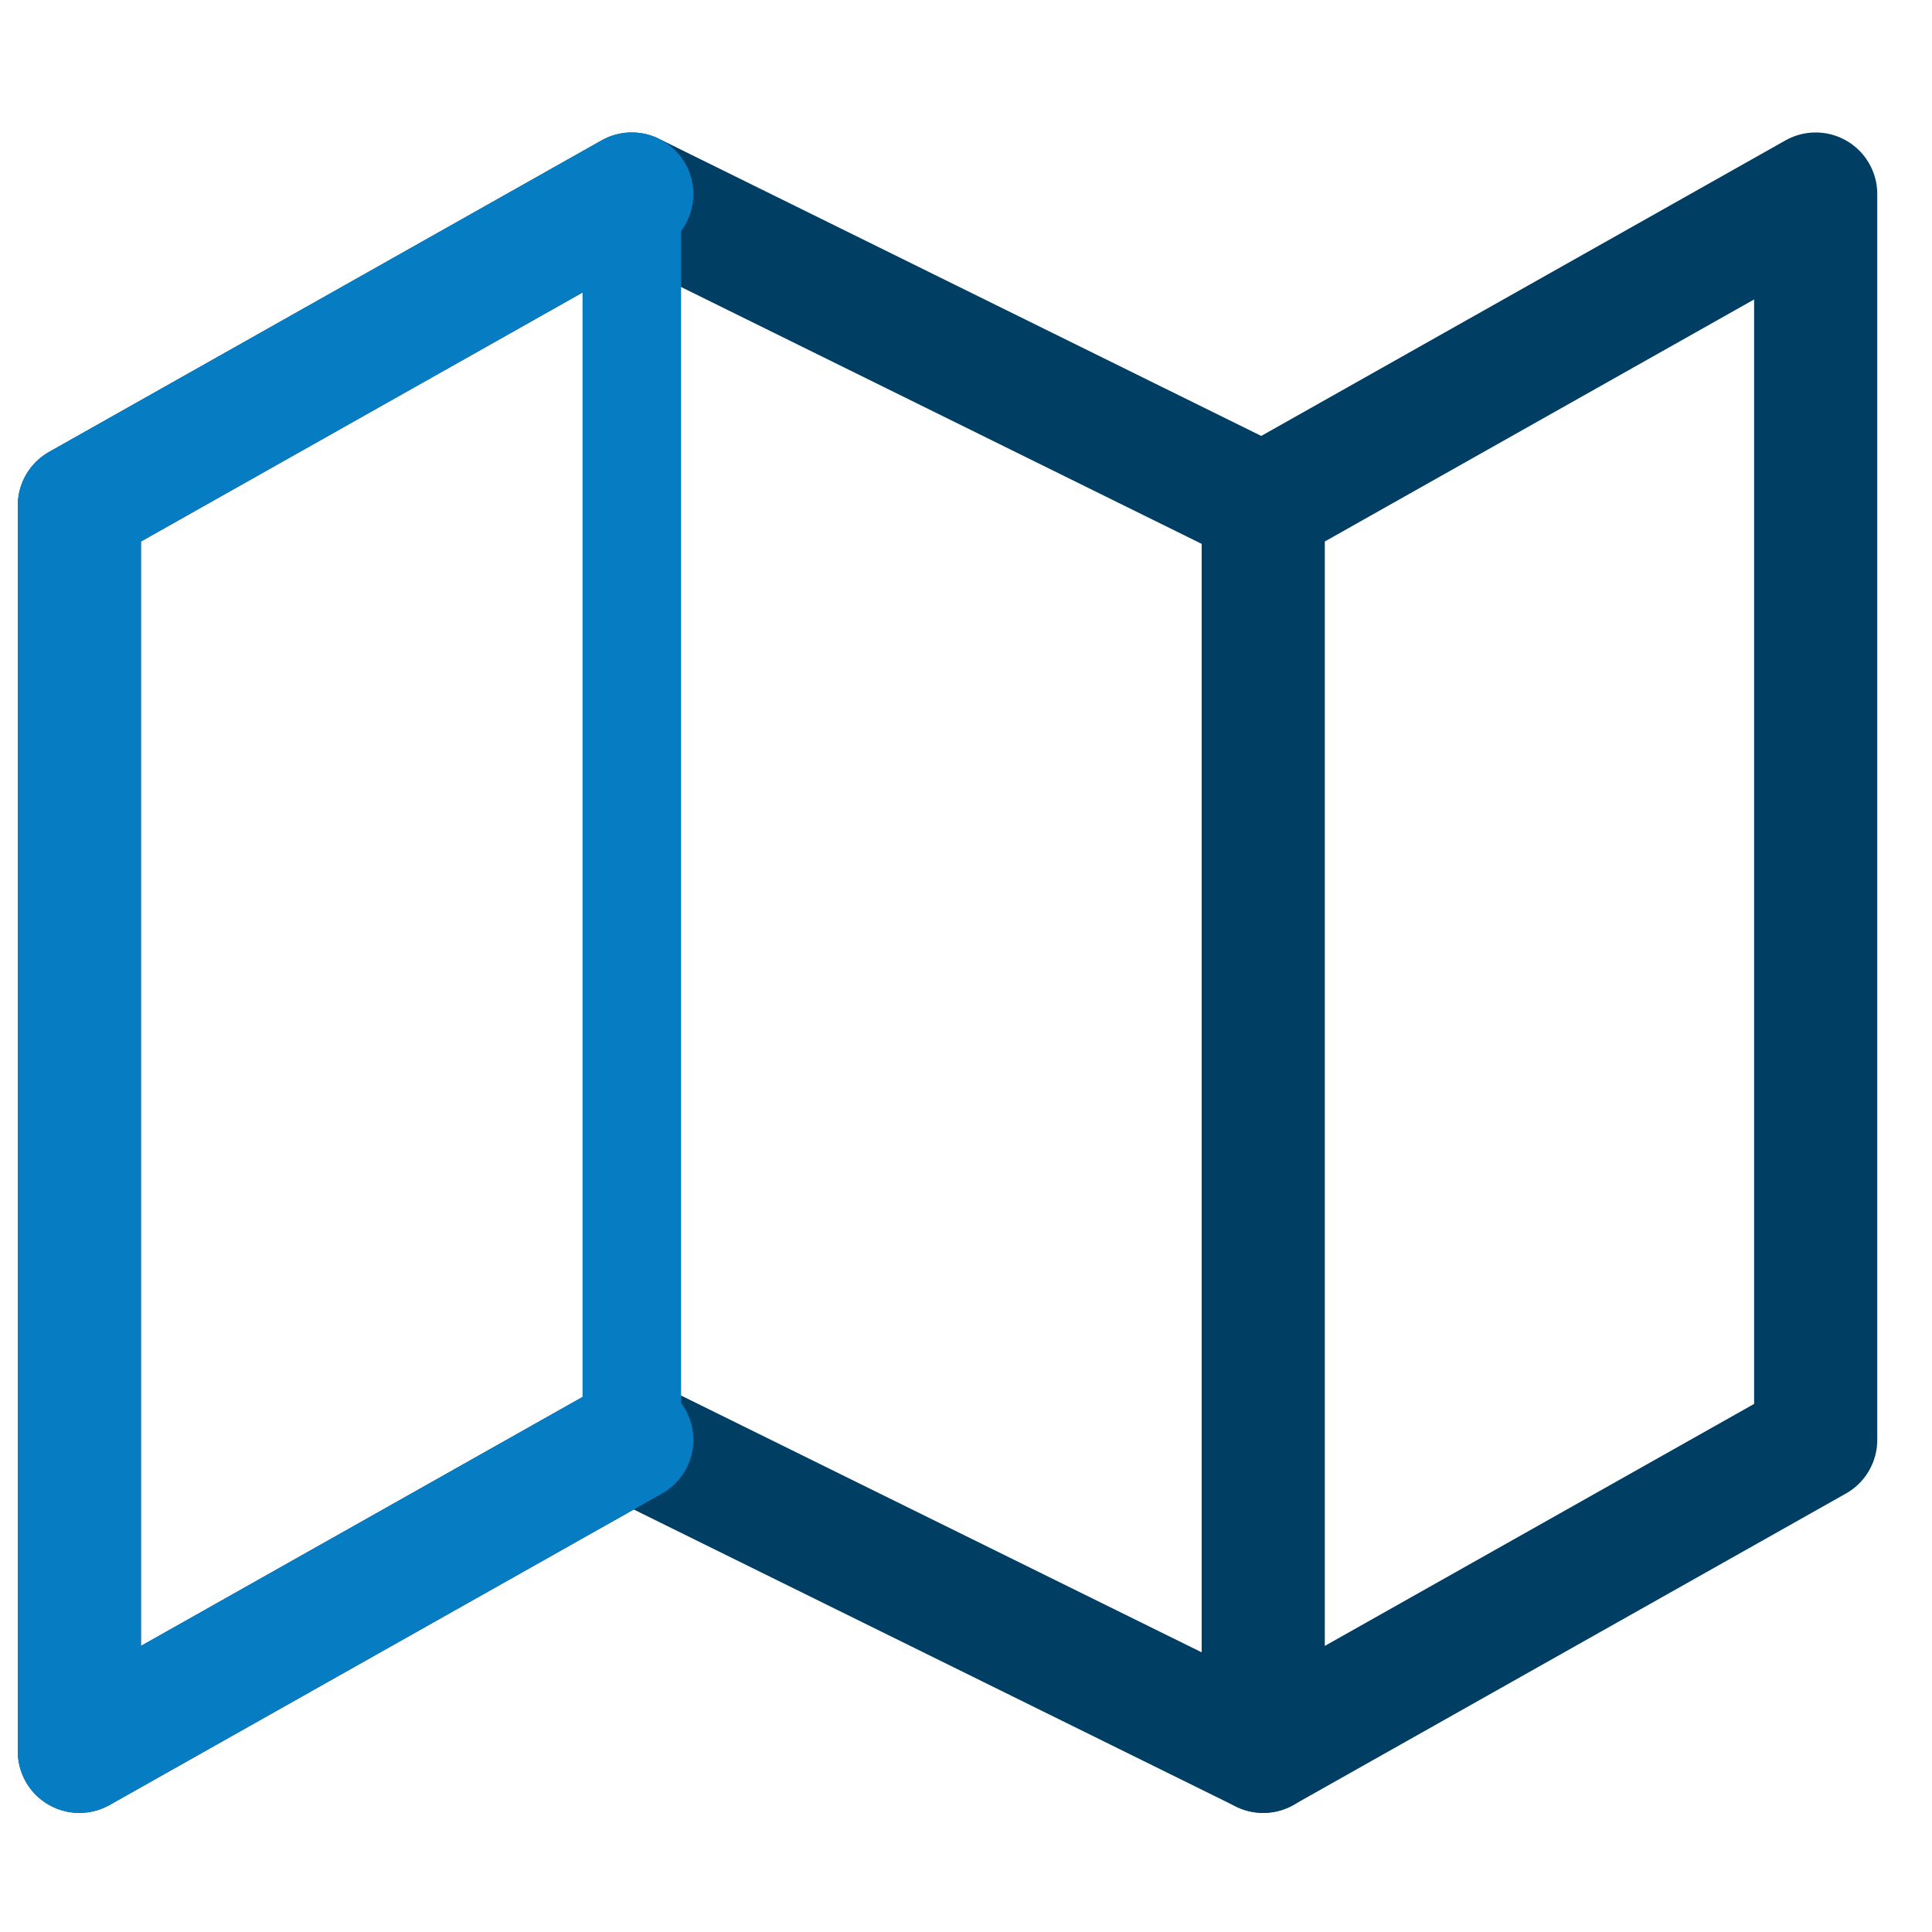<svg width="39" height="39" viewBox="0 0 39 39" fill="none" xmlns="http://www.w3.org/2000/svg">
<g clip-path="url(#clip0_1142_140687)">
<path d="M1.602 10.205V35.353L12.754 29.066L25.499 35.353L36.652 29.066V3.917L25.499 10.205L12.754 3.917L1.602 10.205Z" stroke="url(#paint0_linear_1142_140687)" stroke-width="2.486" stroke-linecap="round" stroke-linejoin="round"/>
<path d="M12.754 29.066L1.602 35.353V10.205L12.754 3.917" stroke="#067CC3" stroke-width="2.486" stroke-linecap="round" stroke-linejoin="round"/>
<path d="M25.5 10.205V35.353" stroke="url(#paint1_linear_1142_140687)" stroke-width="2.486" stroke-linecap="round" stroke-linejoin="round"/>
<path d="M12.754 3.917V29.066" stroke="#067CC3" stroke-width="1.989" stroke-linecap="round" stroke-linejoin="round"/>
</g>
<defs>
<linearGradient id="paint0_linear_1142_140687" x1="19.127" y1="3.917" x2="19.127" y2="35.353" gradientUnits="userSpaceOnUse">
<stop stop-color="#003E63"/>
<stop offset="1" stop-color="#003E63"/>
</linearGradient>
<linearGradient id="paint1_linear_1142_140687" x1="26" y1="10.205" x2="26" y2="35.353" gradientUnits="userSpaceOnUse">
<stop stop-color="#003E63"/>
<stop offset="1" stop-color="#003E63"/>
</linearGradient>
<clipPath id="clip0_1142_140687">
<rect width="38.236" height="37.723" fill="white" transform="translate(0.008 0.774)"/>
</clipPath>
</defs>
</svg>
